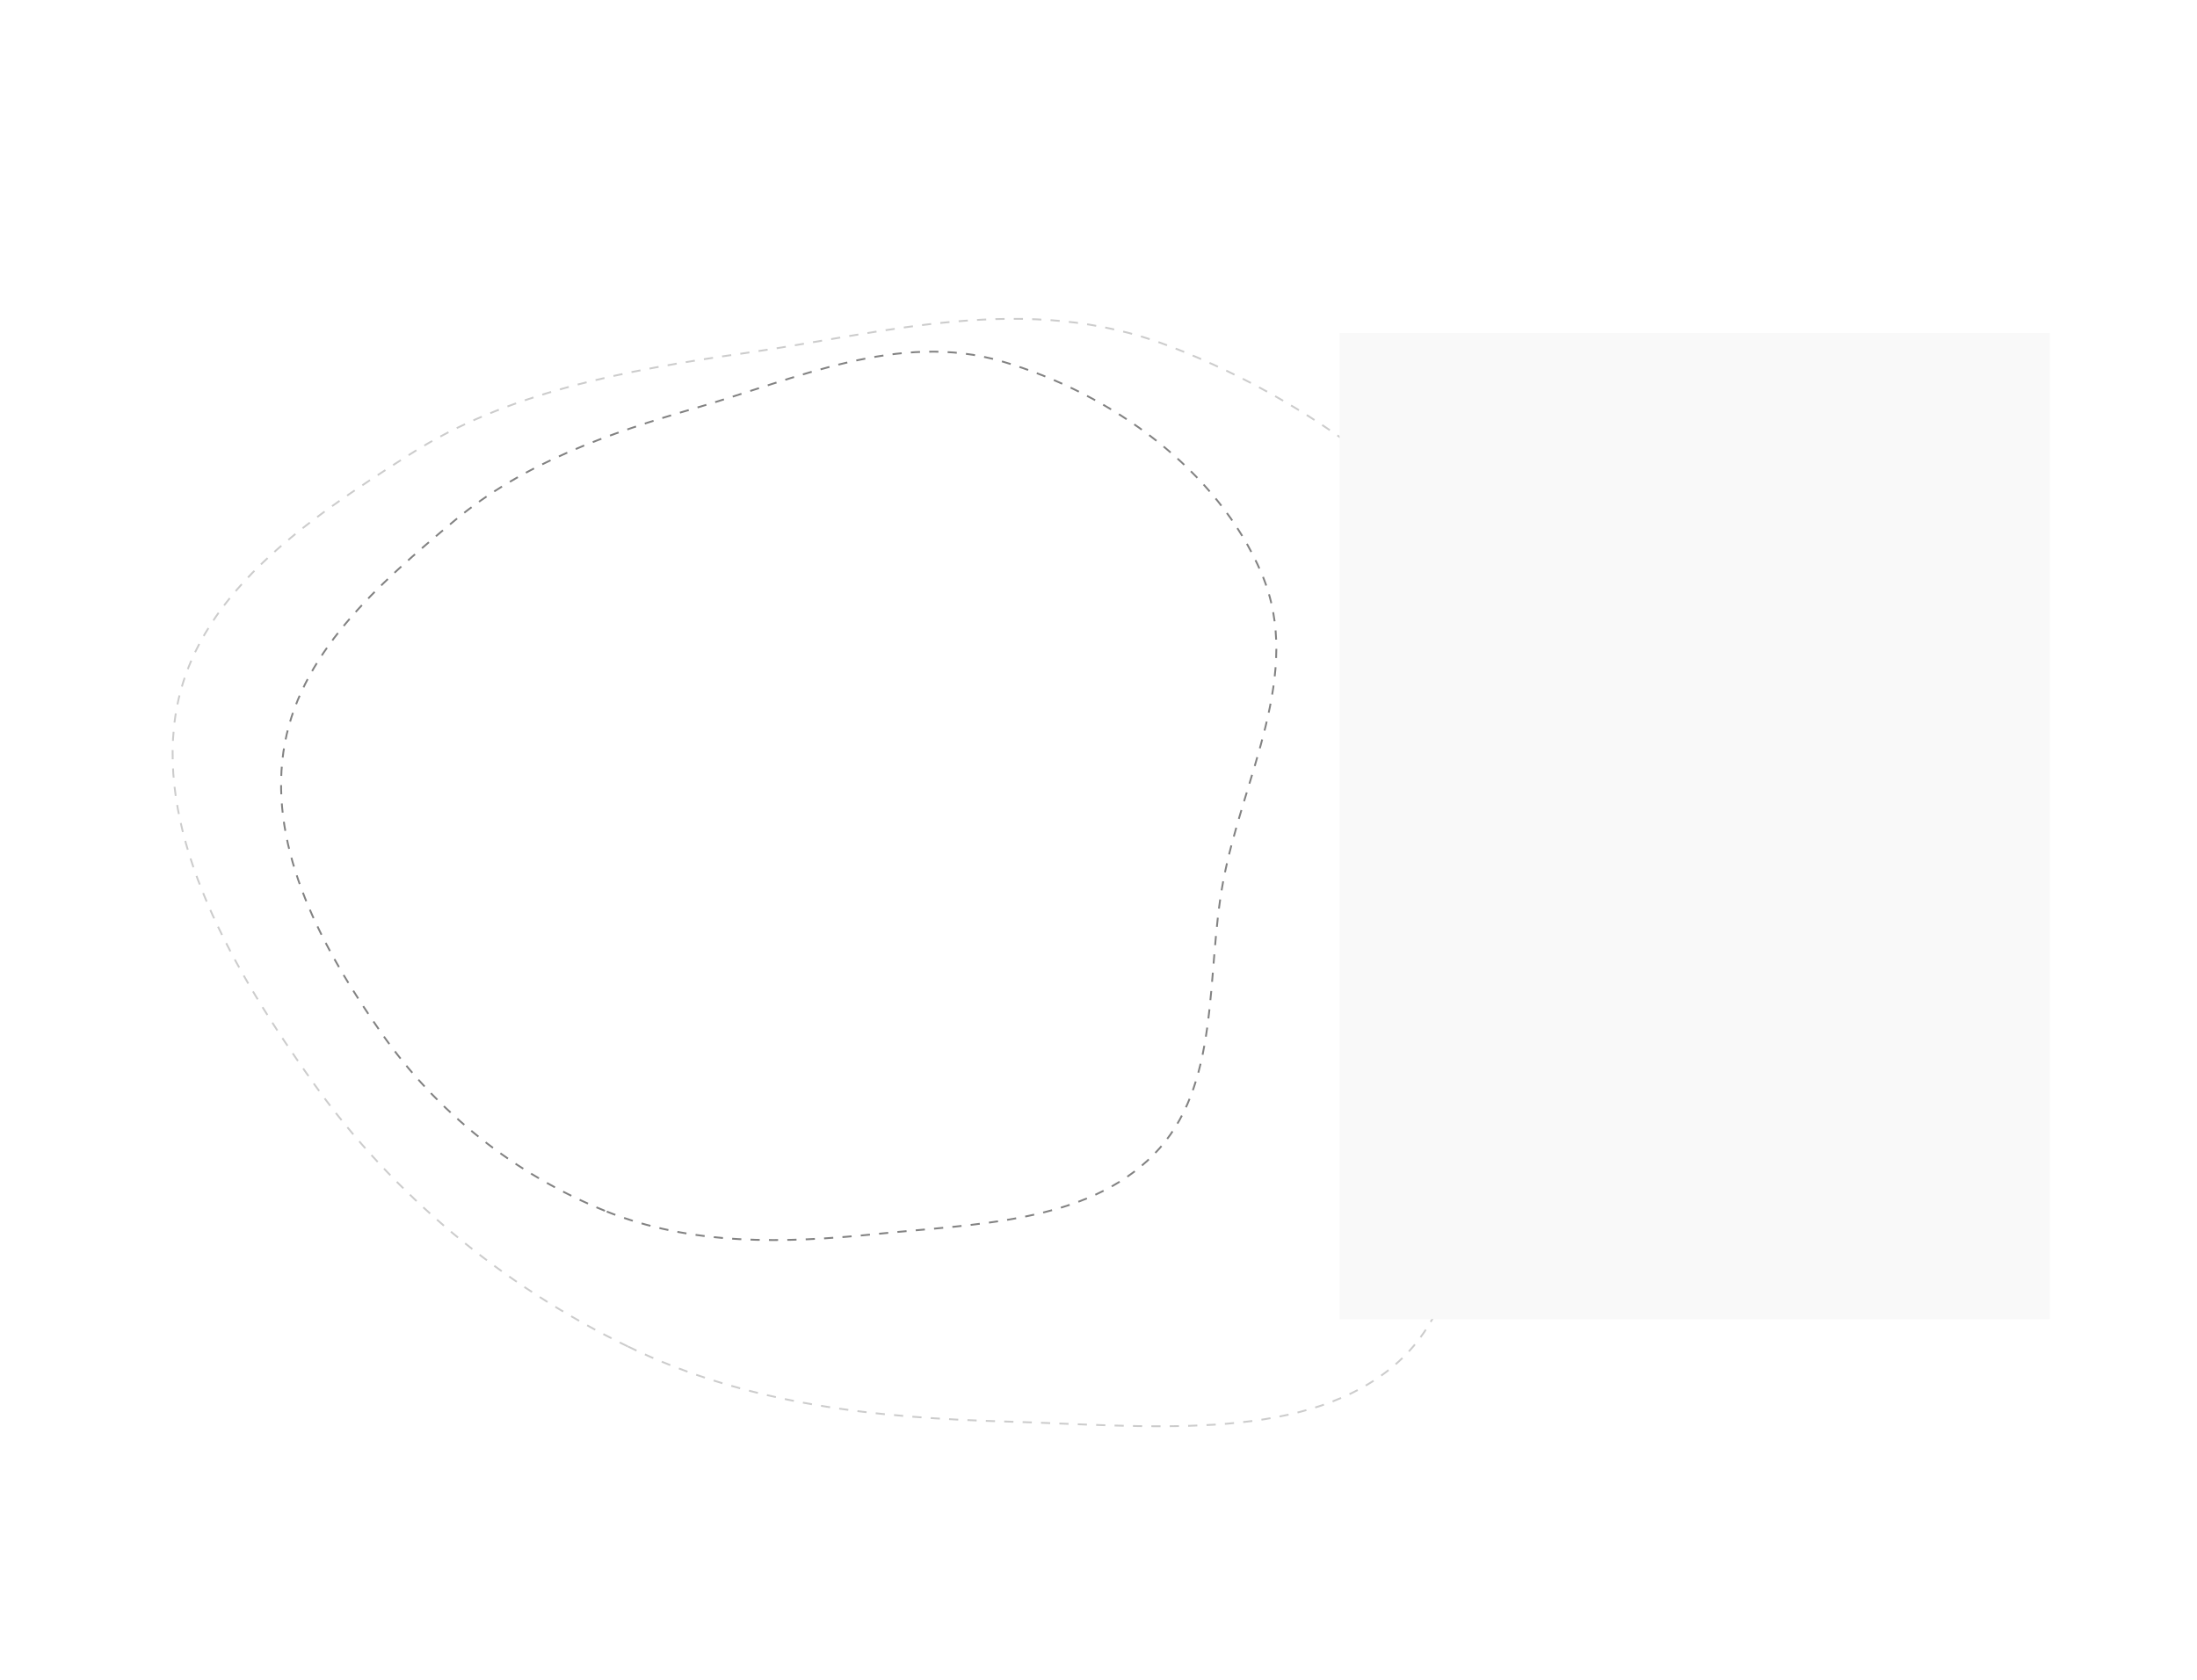 <?xml version="1.0" encoding="UTF-8"?> <svg xmlns="http://www.w3.org/2000/svg" width="1194" height="913" viewBox="0 0 1194 913" fill="none"> <path fill-rule="evenodd" clip-rule="evenodd" d="M341.286 731.909C272.571 698.514 213.728 649.172 171.354 590.118C126.071 527.011 85.345 455.267 95.323 389.13C105.188 323.739 166.085 283.071 223.16 246.715C275.021 213.68 338.504 201.342 404.926 191.918C480.923 181.136 557.709 158.113 635.703 188.184C719.271 220.404 799.63 282.456 833.52 357.164C866.269 429.359 820.246 494.788 806.275 564.199C793.6 627.172 806.331 703.179 755.676 743.916C705.16 784.541 621.562 774.85 547.023 772.691C477.478 770.676 407.26 763.972 341.286 731.909Z" stroke="#828282" stroke-opacity="0.41" stroke-dasharray="5 5"></path> <path fill-rule="evenodd" clip-rule="evenodd" d="M328.745 658.144C279.5 638.19 237.471 604.573 207.366 561.624C175.194 515.726 146.363 462.506 153.999 408.843C161.549 355.785 205.672 317.484 247.014 282.989C284.579 251.646 330.371 235.667 378.258 221.726C433.049 205.775 488.492 179.995 544.441 196.402C604.388 213.982 661.821 255.641 685.711 311.885C708.796 366.237 675.213 422.828 664.679 479.485C655.122 530.889 663.768 590.217 627.019 627.581C590.37 664.842 530.247 665.217 476.594 670.714C426.537 675.843 376.027 677.302 328.745 658.144Z" stroke="#828282" stroke-dasharray="5 5"></path> <g filter="url(#filter0_f)"> <rect x="728" y="181" width="386" height="536" fill="#F9F9F9"></rect> </g> <defs> <filter id="filter0_f" x="648" y="101" width="546" height="696" filterUnits="userSpaceOnUse" color-interpolation-filters="sRGB"> <feFlood flood-opacity="0" result="BackgroundImageFix"></feFlood> <feBlend mode="normal" in="SourceGraphic" in2="BackgroundImageFix" result="shape"></feBlend> <feGaussianBlur stdDeviation="40" result="effect1_foregroundBlur"></feGaussianBlur> </filter> </defs> </svg> 
